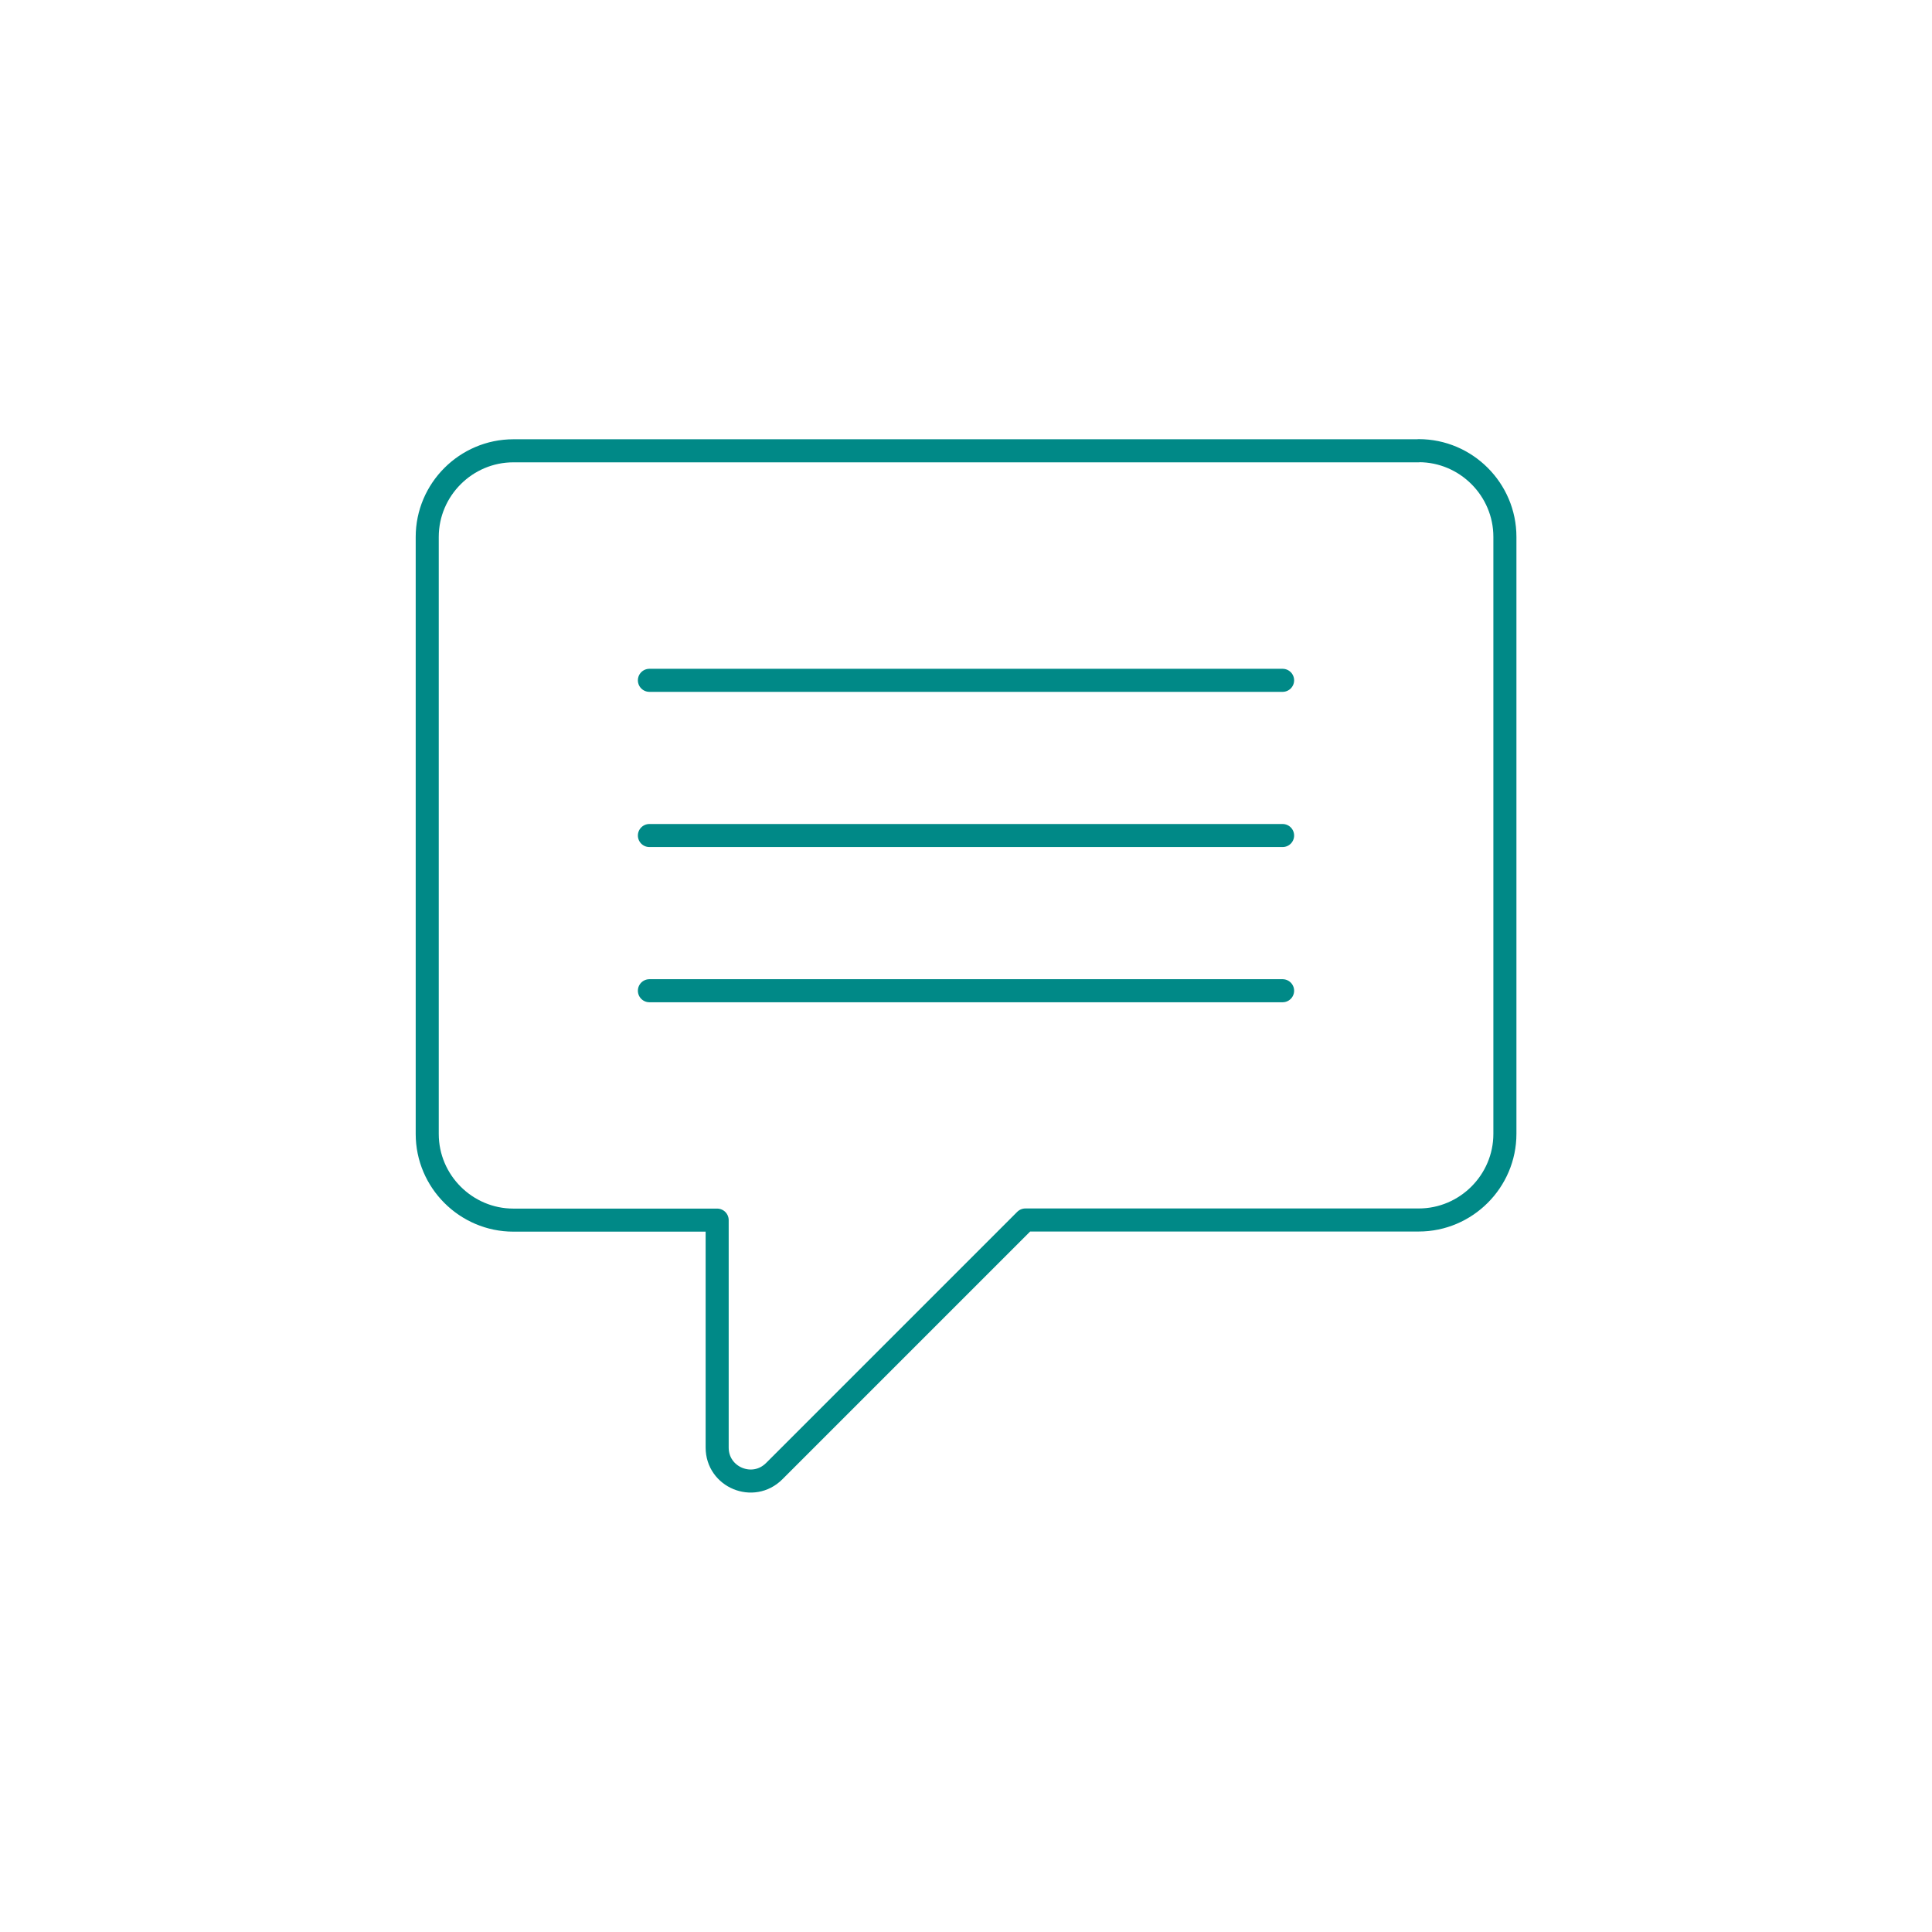 <?xml version="1.0" encoding="UTF-8"?>
<svg id="Capa_1" xmlns="http://www.w3.org/2000/svg" version="1.1" viewBox="0 0 150 150">
  <!-- Generator: Adobe Illustrator 29.3.1, SVG Export Plug-In . SVG Version: 2.1.0 Build 151)  -->
  <defs>
    <style>
      .st0 {
        fill: none;
        stroke: #008987;
        stroke-linecap: round;
        stroke-linejoin: round;
        stroke-width: 1.79px;
      }
    </style>
  </defs>
  <g>
    <line class="st0" x1="99.58" y1="52.82" x2="50.42" y2="52.82"/>
    <line class="st0" x1="99.58" y1="64.87" x2="50.42" y2="64.87"/>
    <line class="st0" x1="99.58" y1="76.92" x2="50.42" y2="76.92"/>
  </g>
  <path class="st0" d="M110.14,35H39.86c-3.68,0-6.69,3.01-6.69,6.69v46.35c0,3.68,3.01,6.69,6.69,6.69h15.82v17.66c0,2.31,2.79,3.47,4.43,1.83l19.5-19.5h30.54c3.68,0,6.69-3.01,6.69-6.69v-46.35c0-3.68-3.01-6.69-6.69-6.69Z"/>
</svg>